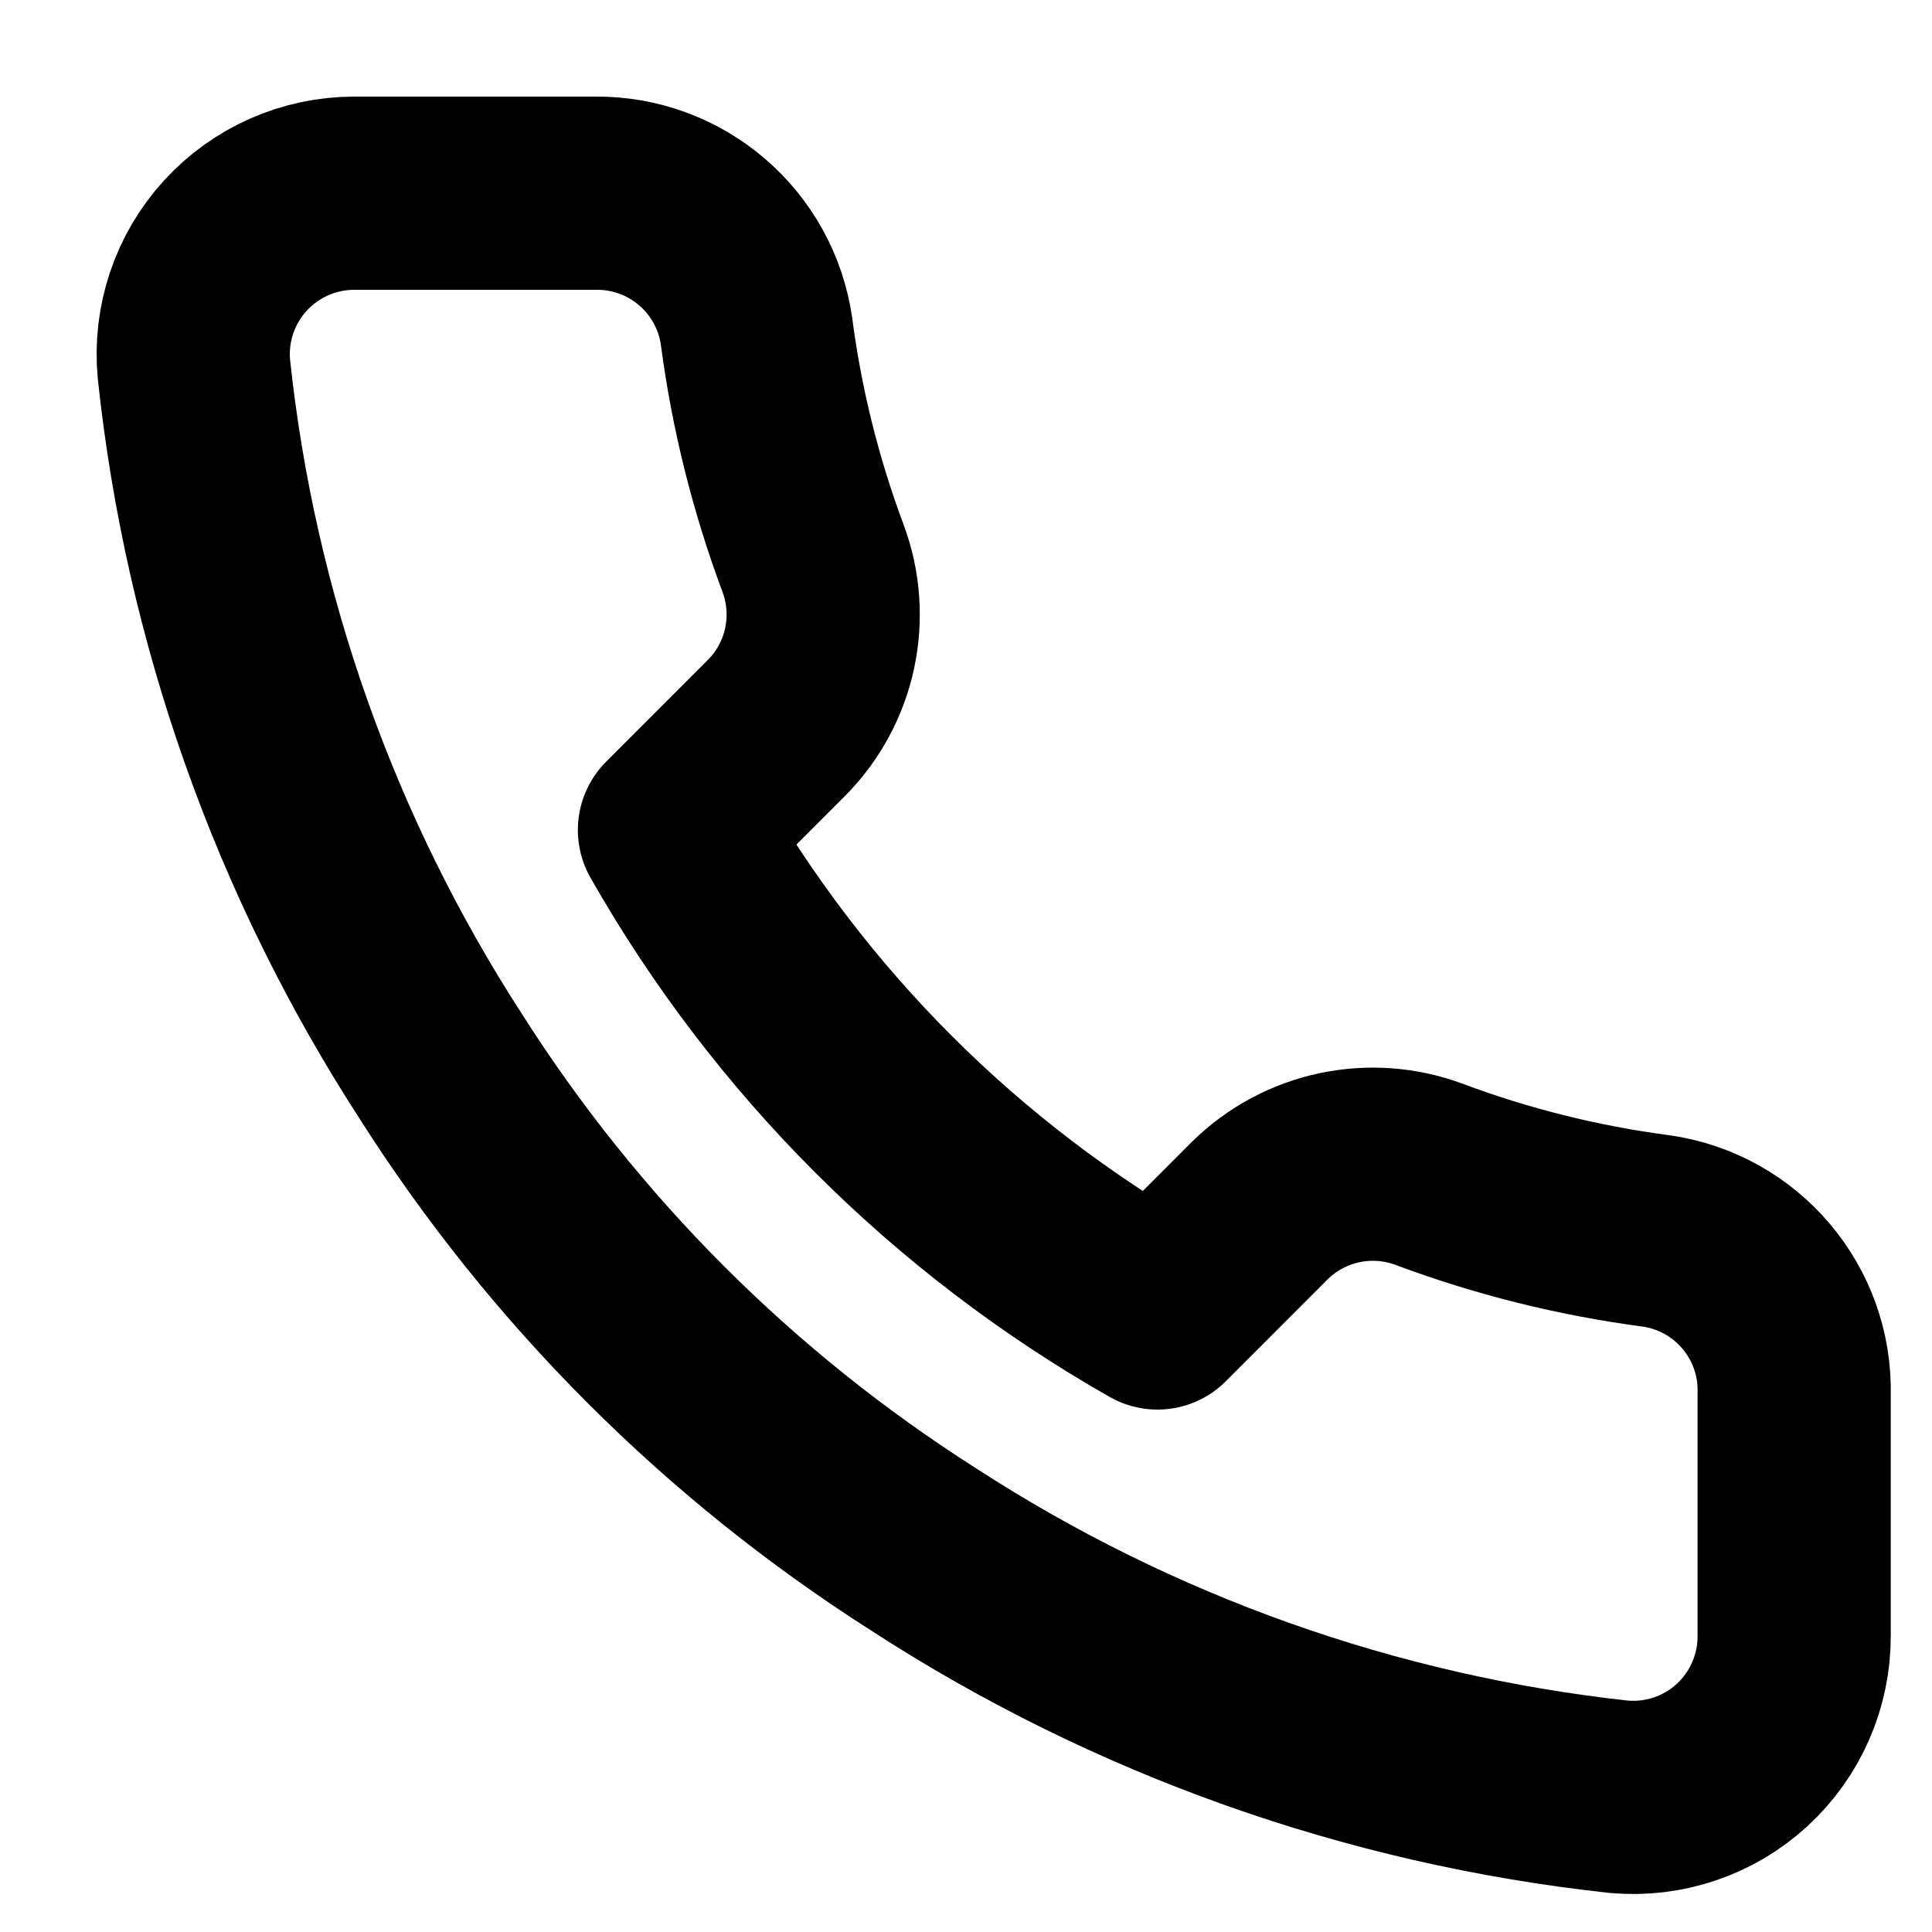 <svg xmlns="http://www.w3.org/2000/svg" width="20" height="20" viewBox="0 0 20 20" fill="none"><path fill-rule="evenodd" clip-rule="evenodd" d="M18.573 14.433V16.933C18.575 17.403 18.379 17.851 18.034 18.168C17.688 18.486 17.224 18.642 16.757 18.6C14.193 18.321 11.729 17.445 9.565 16.042C7.552 14.762 5.845 13.055 4.565 11.042C3.157 8.868 2.28 6.393 2.007 3.817C1.965 3.351 2.12 2.889 2.436 2.543C2.751 2.198 3.197 2.001 3.665 2H6.165C7.002 1.992 7.715 2.605 7.832 3.433C7.937 4.233 8.133 5.019 8.415 5.775C8.644 6.384 8.498 7.071 8.04 7.533L6.982 8.592C8.168 10.678 9.895 12.405 11.982 13.592L13.04 12.533C13.503 12.076 14.189 11.93 14.798 12.158C15.555 12.441 16.34 12.636 17.14 12.742C17.978 12.86 18.594 13.587 18.573 14.433Z" stroke="black" stroke-width="2" stroke-linecap="round" stroke-linejoin="round"></path></svg>